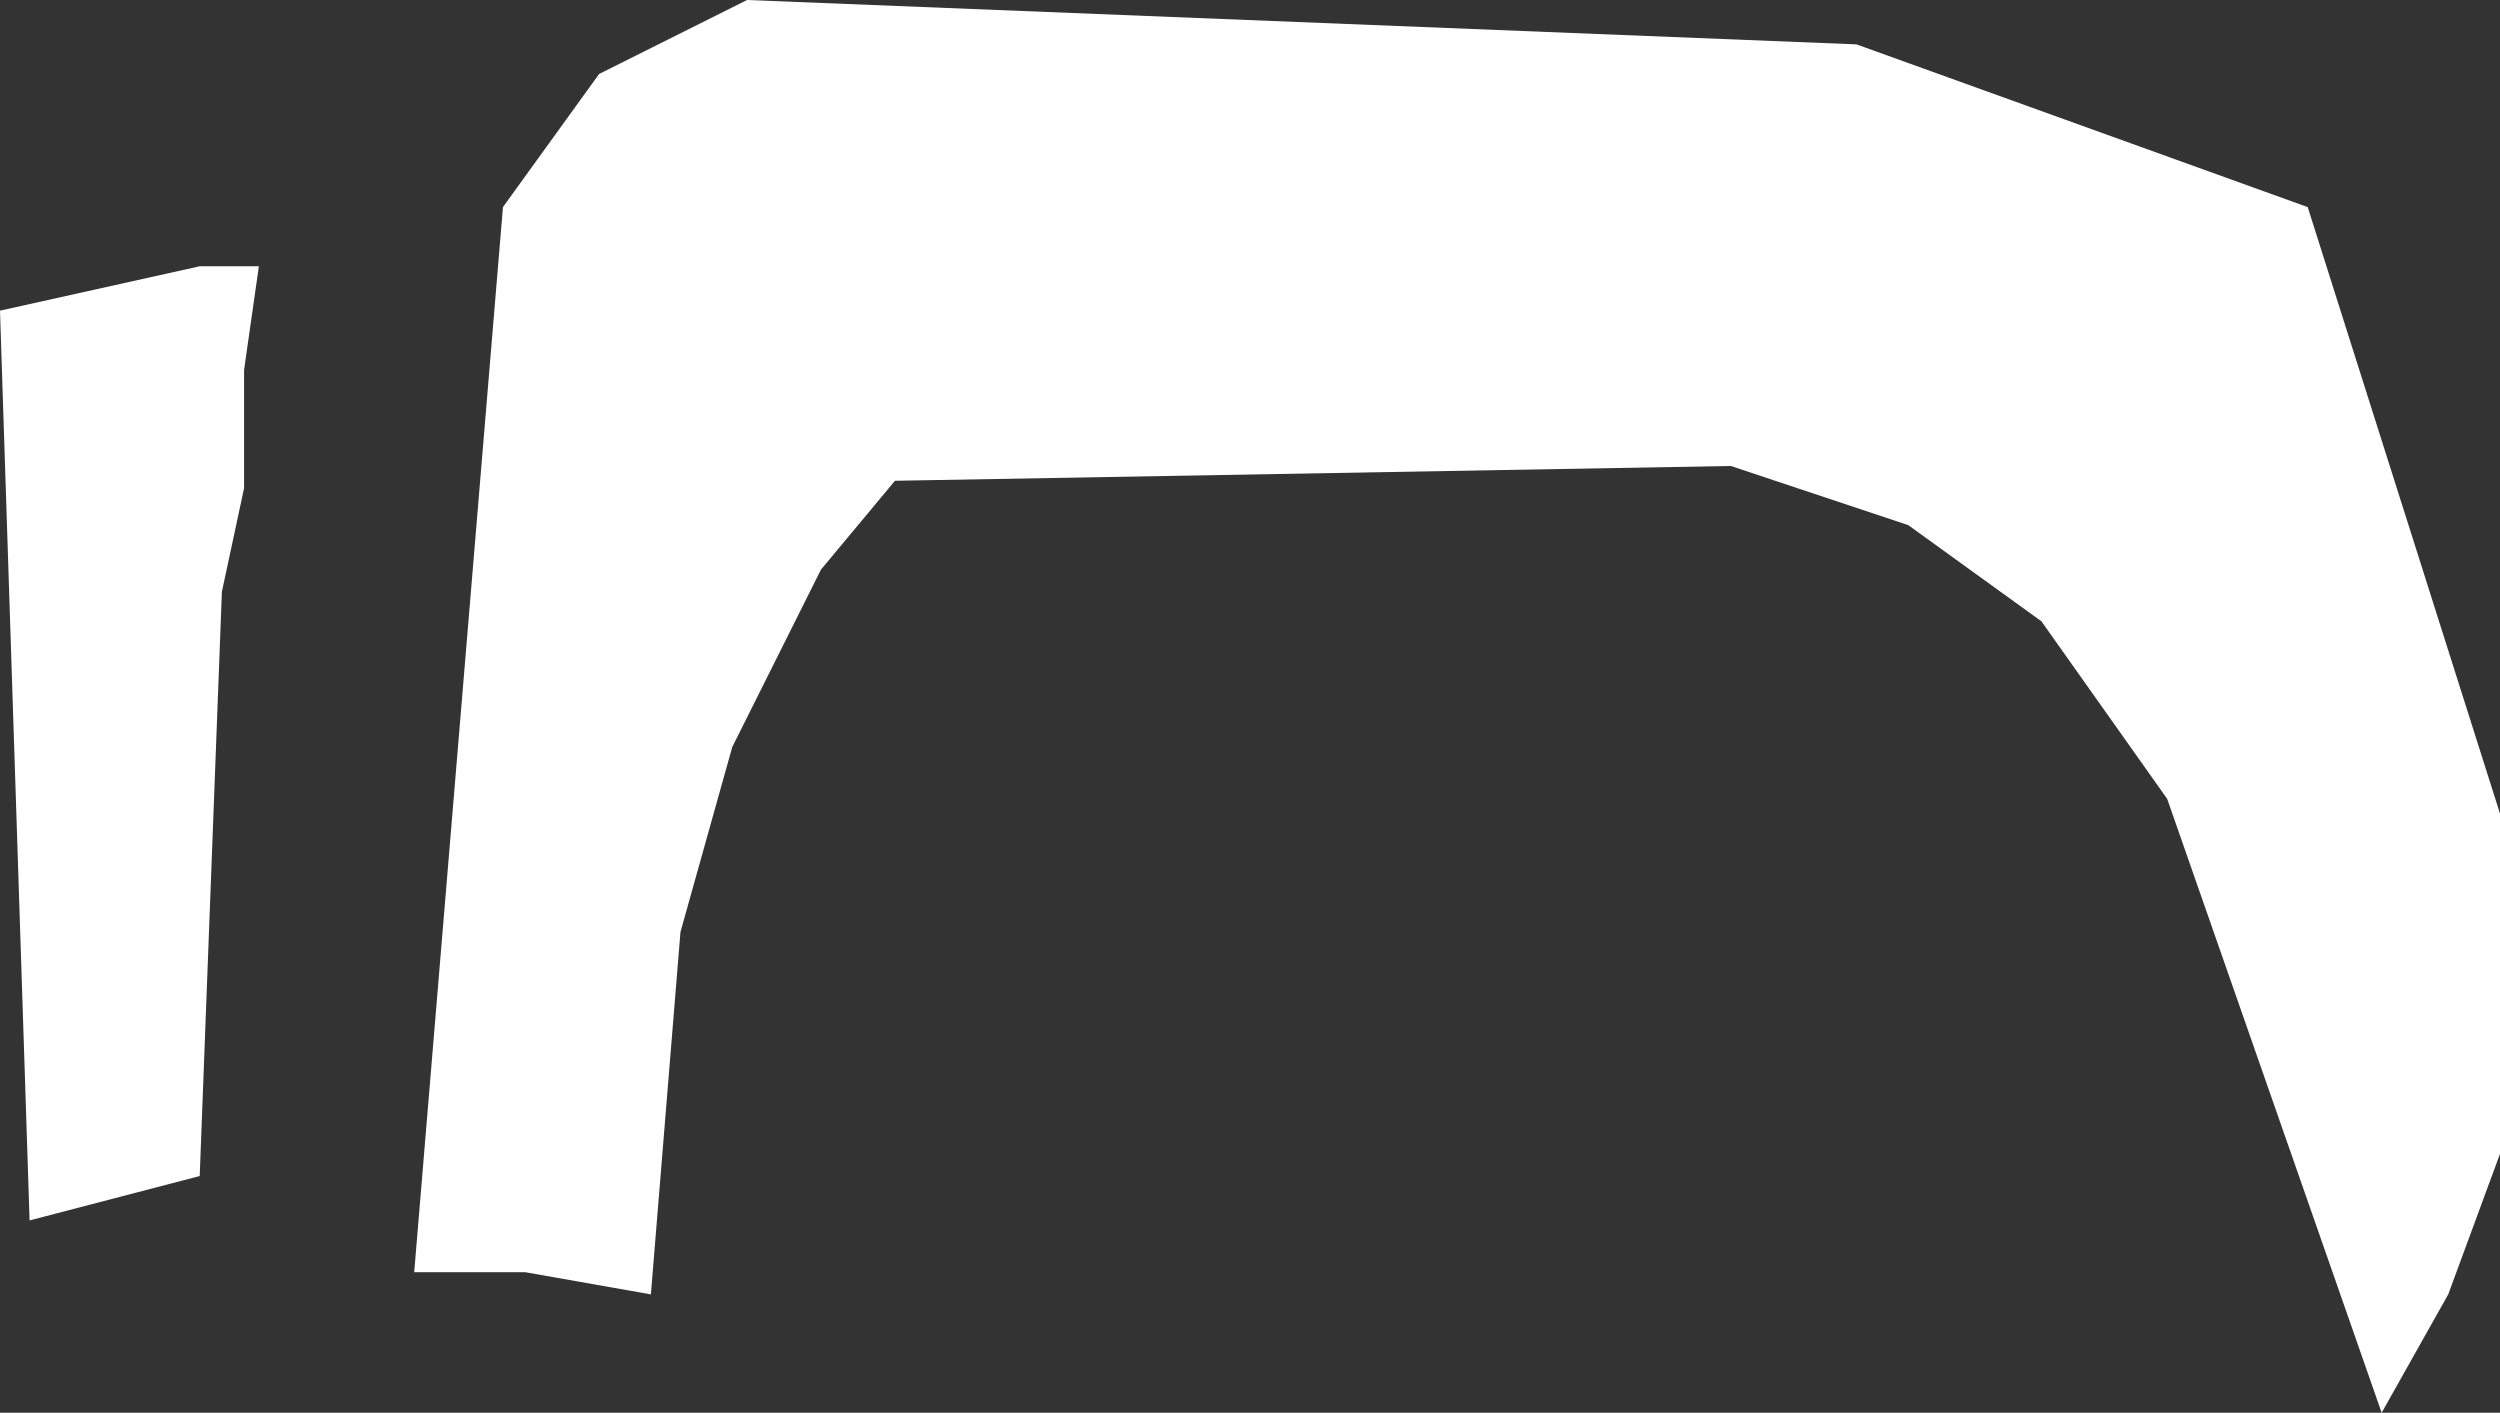 <?xml version="1.0" encoding="UTF-8" standalone="no"?>
<svg xmlns:xlink="http://www.w3.org/1999/xlink" height="9.55px" width="16.9px" xmlns="http://www.w3.org/2000/svg">
  <rect width="100%" height="100%" fill="#333333" stroke="none"/>
  <g transform="matrix(1.0, 0.0, 0.0, 1.0, 0.0, 0.0)">
    <path d="M16.9 5.5 L16.9 7.8 16.55 8.75 16.1 9.55 14.65 5.4 13.8 4.2 12.9 3.55 11.7 3.15 6.05 3.25 5.55 3.85 4.95 5.05 4.6 6.3 4.4 8.75 3.55 8.6 2.8 8.6 3.4 1.4 4.05 0.5 5.05 0.0 12.55 0.3 15.6 1.4 16.9 5.5 M1.35 7.95 L0.2 8.25 0.0 2.1 1.35 1.8 1.75 1.8 1.65 2.5 1.65 3.3 1.5 4.0 1.35 7.95" fill="#ffffff" fill-rule="evenodd" stroke="none"/>
  </g>
</svg>
